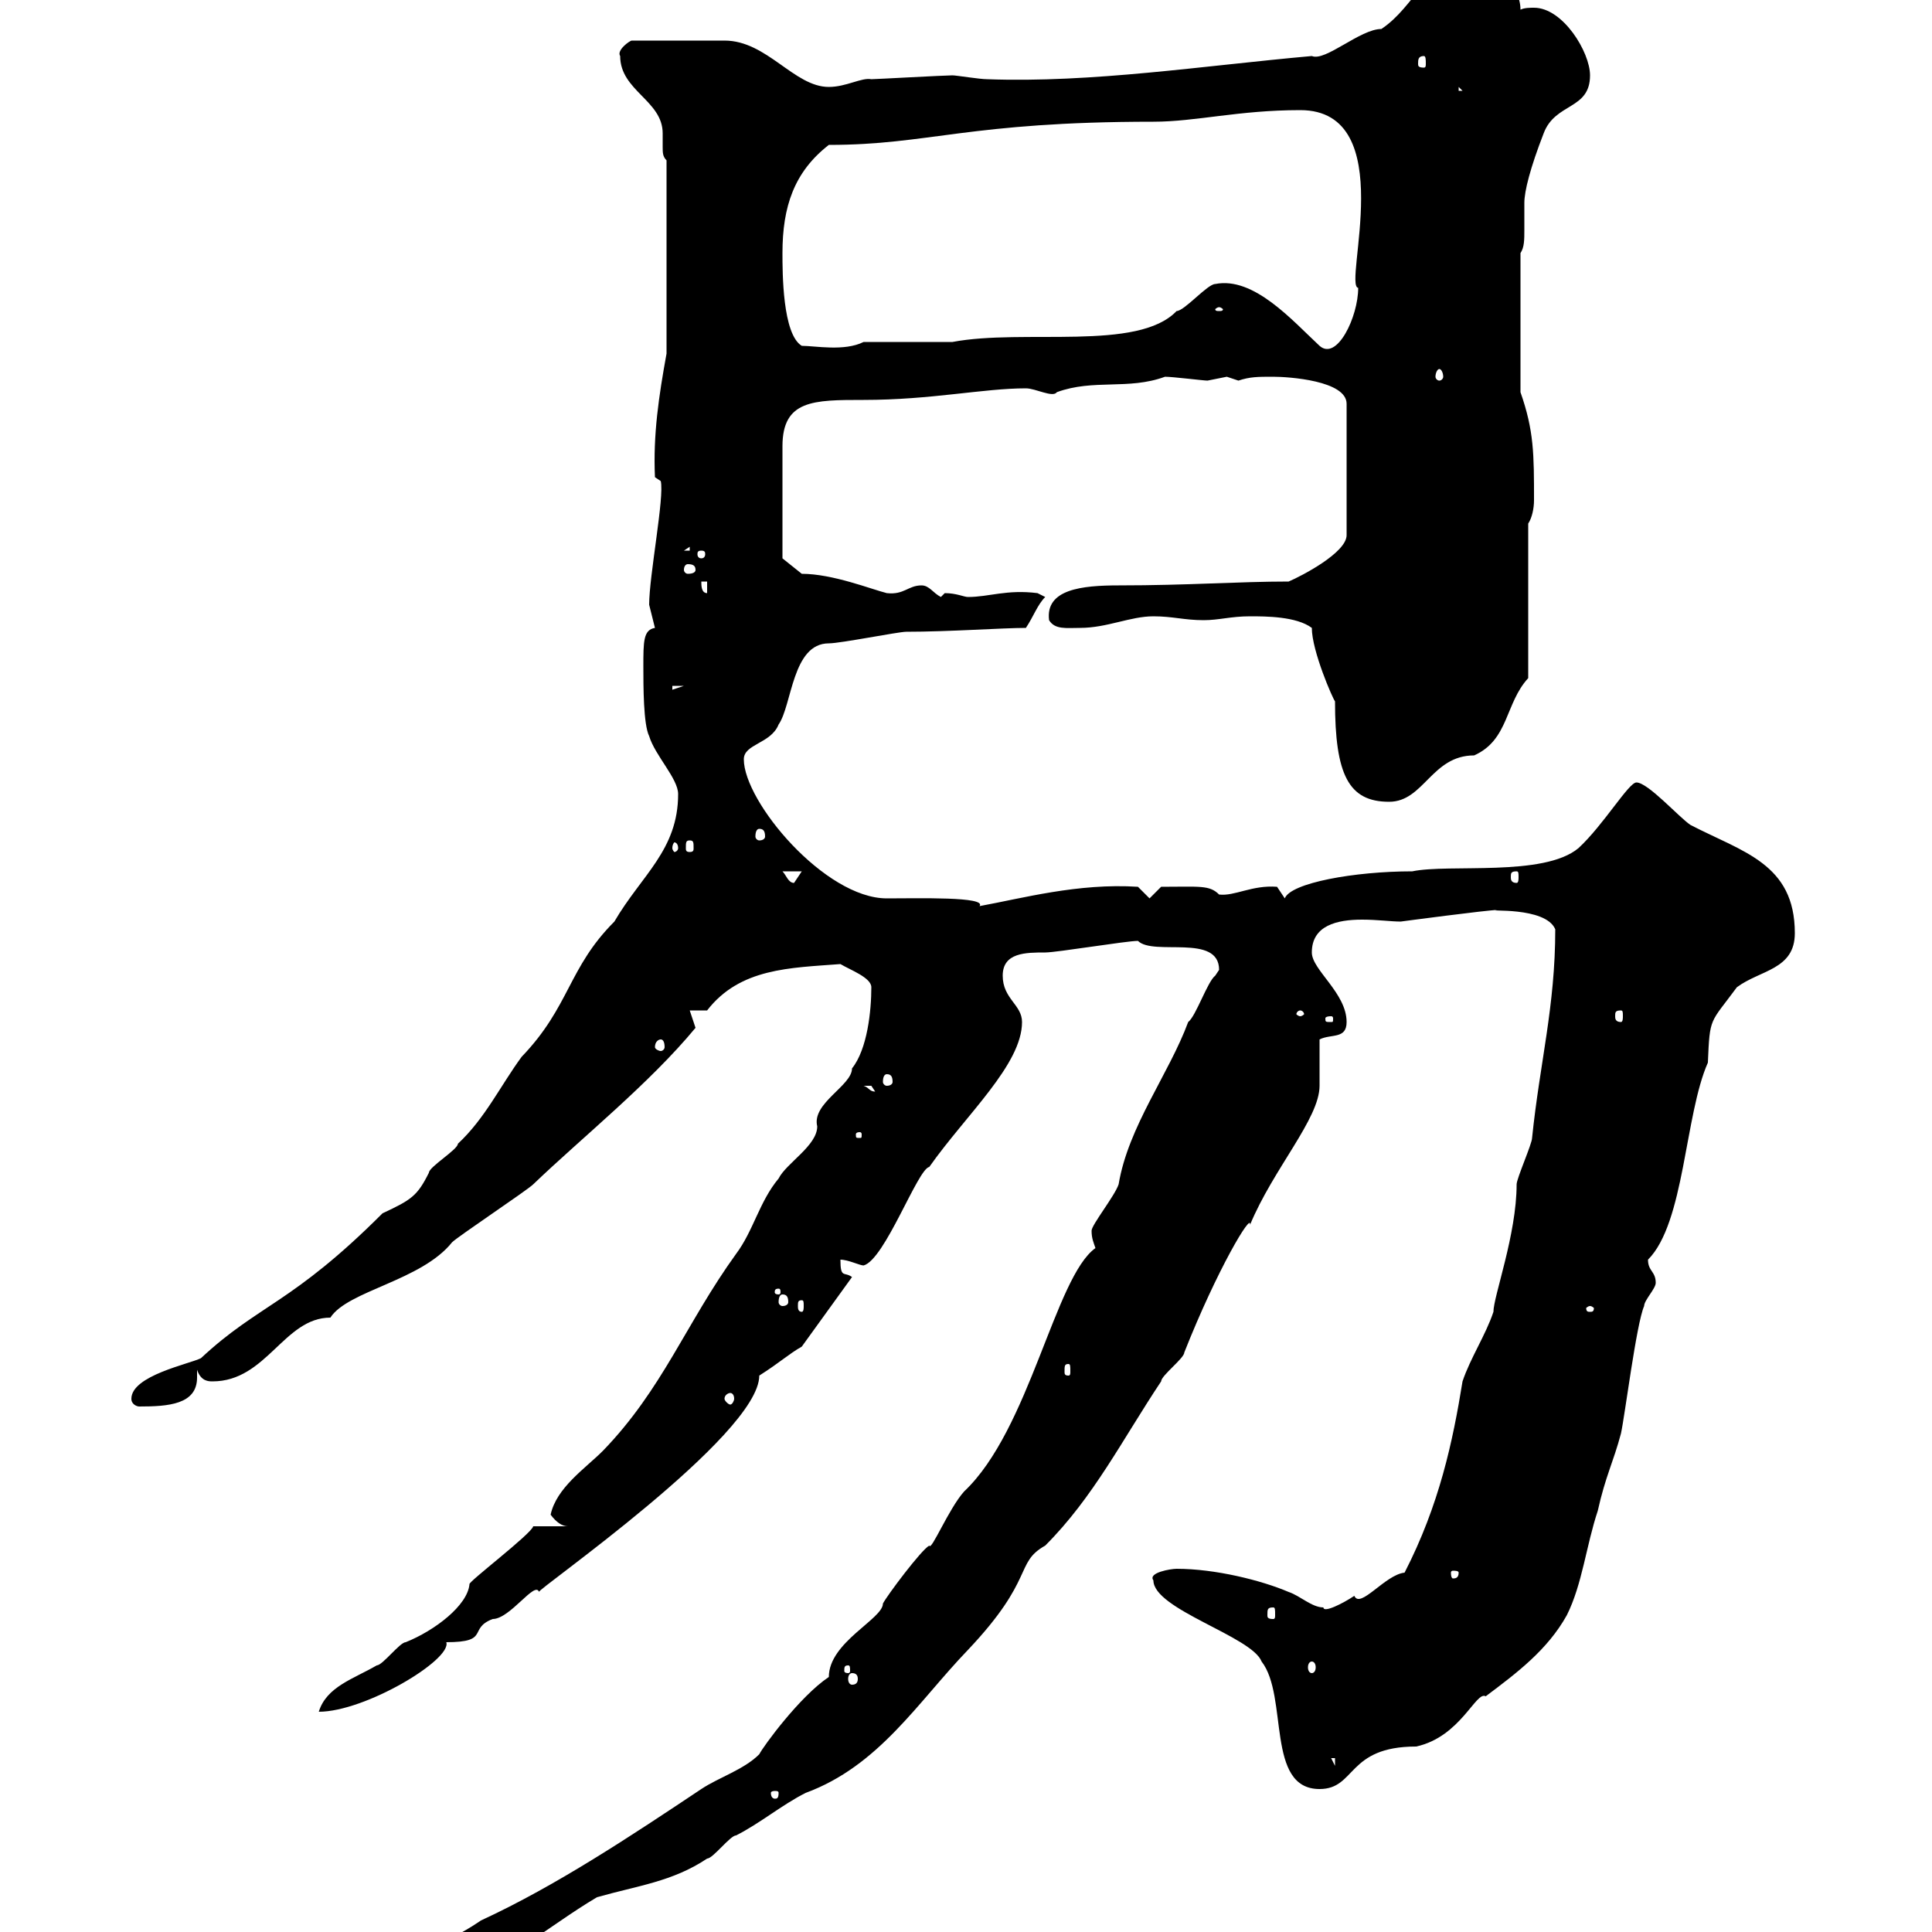 <svg xmlns="http://www.w3.org/2000/svg" xmlns:xlink="http://www.w3.org/1999/xlink" width="300" height="300"><path d="M65.70 305.40C66.60 305.40 69.30 306.60 70.20 306.60C79.80 304.50 84.60 299.40 92.70 294.60C99 292.80 104.40 292.20 109.80 288.60C110.70 288.60 113.40 285 114.30 285C117.90 283.20 121.50 280.20 125.10 278.40C136.50 274.20 142.50 264.30 150.30 256.20C160.80 245.10 157.50 242.70 162.30 240C169.80 232.50 174.30 223.50 180.30 214.50C180.30 213.60 183.90 210.90 183.90 210C189 197.10 194.40 188.10 194.10 190.20C197.70 181.50 204.90 173.70 204.90 168.60C204.90 167.70 204.90 162.30 204.90 161.40C206.70 160.50 209.10 161.40 209.10 158.70C209.10 154.20 203.70 150.60 203.70 147.90C203.70 143.70 207.60 142.80 211.50 142.80C213.90 142.80 216 143.10 217.50 143.10C217.50 143.10 231 141.30 232.50 141.30C230.40 141.60 240 140.70 241.50 144.30C241.50 156.30 239.10 165 237.90 176.70C237.90 177.60 235.50 183 235.50 183.90C235.50 191.70 231.90 201.30 231.90 203.70C230.70 207.30 228.30 210.90 227.10 214.50C225.60 223.80 223.50 233.70 218.10 244.20C215.10 244.50 211.20 249.90 210.30 247.80C208.50 249 205.50 250.50 205.50 249.60C203.70 249.60 201.90 247.80 200.10 247.20C195.90 245.40 188.70 243.60 182.70 243.60C181.80 243.60 178.20 244.20 179.10 245.40C179.10 249.90 194.40 254.10 195.90 258C200.10 263.40 196.50 277.80 204.90 277.80C210.60 277.80 209.10 271.20 219.90 271.20C226.80 269.70 229.20 262.50 230.70 263.40C235.50 259.80 240.30 256.20 243.30 250.80C245.70 246 246.30 240 248.10 234.60C249.30 229.20 250.50 227.10 251.70 222.60C252.30 219.90 254.10 205.50 255.30 202.80C255.30 201.90 257.10 200.10 257.10 199.20C257.10 197.40 255.90 197.40 255.90 195.60C261.60 189.90 261.60 173.10 265.20 165C265.50 157.80 265.50 159 269.70 153.30C273.30 150.60 278.70 150.60 278.70 144.90C278.70 134.10 270.60 132.30 262.50 128.10C260.70 126.90 255.90 121.50 254.10 121.50C252.90 121.50 249 128.10 245.10 131.70C239.70 136.20 225 134.10 219.30 135.30C210.30 135.30 200.40 137.10 199.50 139.50L198.30 137.70C194.40 137.40 191.70 139.20 189.30 138.90C187.80 137.40 186.30 137.70 180.30 137.70L178.50 139.50L176.70 137.70C167.40 137.10 158.70 139.50 152.10 140.70C153.30 139.20 142.50 139.50 137.70 139.50C128.10 139.50 115.50 124.50 115.50 117.90C115.50 115.50 119.70 115.50 120.90 112.50C123 109.50 123 99.90 128.70 99.90C130.50 99.90 139.50 98.10 140.70 98.10C147.30 98.10 155.70 97.50 159.30 97.50C160.50 95.70 161.10 93.90 162.30 92.70L161.10 92.10C156.30 91.50 153.60 92.70 150.30 92.70C149.70 92.70 148.50 92.10 146.70 92.10C146.70 92.10 146.10 92.70 146.10 92.70C144.90 92.10 144.30 90.90 143.10 90.90C141 90.90 140.40 92.40 137.70 92.10C135.30 91.50 129.30 89.10 124.50 89.10L121.50 86.70L121.50 69.30C121.50 62.10 126.30 62.10 134.10 62.10C144.60 62.10 152.70 60.30 159.30 60.30C160.80 60.30 163.50 61.80 164.10 60.90C169.80 58.80 175.20 60.60 180.90 58.50C182.10 58.50 186.90 59.10 187.50 59.10C187.50 59.10 190.50 58.50 190.50 58.50C190.50 58.50 192.30 59.10 192.30 59.10C194.10 58.50 195.30 58.50 197.70 58.50C200.10 58.50 209.10 59.10 209.10 62.70L209.10 83.10C209.10 85.80 202.20 89.40 200.10 90.30C192.30 90.30 184.50 90.90 173.70 90.90C168 90.90 162.30 91.50 162.90 96.30C163.80 97.80 165.60 97.50 167.70 97.50C171.90 97.50 175.50 95.70 179.10 95.70C182.10 95.70 183.90 96.30 186.90 96.30C189.30 96.30 191.10 95.70 194.10 95.70C196.50 95.70 201.30 95.70 203.70 97.50C203.70 101.10 207 108.60 207.30 108.90C207.30 120.30 209.40 124.50 215.70 124.50C221.10 124.50 222.30 117.30 228.90 117.30C234.30 114.90 233.70 109.20 237.30 105.30L237.30 81.30C237.90 80.40 238.20 78.90 238.20 77.70C238.20 70.50 238.20 66.90 236.10 60.90L236.10 39.30C236.70 38.40 236.70 37.20 236.70 35.70C236.70 34.50 236.70 33 236.70 31.50C236.70 29.70 237.60 26.10 239.70 20.70C241.50 15.90 246.90 17.10 246.90 11.70C246.90 8.10 242.70 1.20 238.20 1.20C237.60 1.20 236.70 1.20 236.10 1.50C236.10-2.40 231.90-5.70 228.30-5.70C221.10-5.70 219.90 0.90 214.50 4.50C211.20 4.50 205.80 9.60 203.70 8.70C186.90 10.20 169.50 12.90 153.30 12.30C152.10 12.30 148.50 11.70 147.90 11.70C146.70 11.70 135.90 12.30 135.30 12.30C133.80 12 131.40 13.50 128.70 13.50C123.30 13.50 119.10 6.30 112.50 6.30L98.10 6.30C97.80 6.30 95.70 7.80 96.30 8.70C96.30 14.10 102.90 15.60 102.90 20.70C102.90 21.30 102.90 22.20 102.90 22.80C102.90 23.70 102.90 24.30 103.50 24.90L103.50 54.90C102.30 61.50 101.40 67.50 101.70 74.10L102.60 74.70C103.20 77.10 100.80 89.40 100.80 93.90C100.80 93.90 101.70 97.50 101.70 97.50C99.90 97.80 99.90 99.60 99.90 103.50C99.90 106.50 99.90 112.50 100.80 114.30C101.70 117.30 105.30 120.90 105.30 123.30C105.30 132 99.60 135.90 95.40 143.10C88.20 150.30 88.50 156.30 81 164.10C77.70 168.60 75.30 173.70 71.10 177.60C71.10 178.50 66.60 181.20 66.60 182.10C64.80 185.70 63.90 186.30 59.40 188.40C45.30 202.50 40.20 202.50 31.20 210.90C29.40 211.80 20.40 213.60 20.40 217.20C20.40 218.10 21.30 218.40 21.60 218.40C26.10 218.40 30.60 218.10 30.60 213.90C30.60 213.60 30.60 213 30.60 212.70C31.20 214.50 32.40 214.50 33 214.50C41.40 214.50 44.10 204.60 51.30 204.60C54 200.40 65.40 198.90 70.20 192.90C71.10 192 81.90 184.80 82.80 183.90C90.30 176.70 100.80 168.30 108 159.60C108 159.60 107.10 156.90 107.10 156.90L109.80 156.90C114.90 150.30 122.70 150.30 130.50 149.70C132 150.60 135.30 151.80 135.30 153.30C135.30 156.90 134.70 162.90 132.30 165.90C132.30 168.60 126 171.30 126.90 174.90C126.90 177.90 122.10 180.60 120.90 183C117.90 186.60 117 191.10 114.30 194.70C106.50 205.50 102.90 215.70 93.60 225.30C90.90 228 86.40 231 85.50 235.20C86.40 236.40 87.30 237 88.20 237L82.80 237C82.50 238.20 72.60 245.70 72.90 246C72.60 249.30 67.50 253.20 63 255C62.10 255 59.40 258.60 58.50 258.60C54.90 260.70 50.70 261.90 49.50 265.80C56.70 265.80 70.20 257.70 69.30 255C76.20 255 72.60 252.90 76.50 251.40C79.20 251.40 83.10 245.40 83.70 247.20C82.80 247.20 117.90 222.90 117.90 213.60C121.20 211.50 122.40 210.30 124.50 209.10L132.30 198.30C131.10 197.40 130.50 198.60 130.50 195.60C131.70 195.60 133.50 196.50 134.10 196.50C137.40 195.60 142.50 181.50 144.30 181.20C150 173.10 158.70 165.30 158.70 158.70C158.70 156 155.70 155.10 155.70 151.50C155.70 147.90 159.30 147.90 162.30 147.90C164.10 147.90 174.90 146.10 176.70 146.10C179.10 148.50 189.30 144.90 189.30 150.60C189.30 150.60 188.70 151.50 188.70 151.50C187.50 152.40 185.70 157.80 184.50 158.70C181.50 166.80 175.20 174.90 173.70 183.90C173.10 185.70 169.50 190.20 169.50 191.10C169.50 192.30 169.80 192.90 170.10 193.80C163.80 198.30 159.90 222 149.70 231.60C147.30 234.30 144.60 240.90 144.30 240C143.10 240.60 137.70 247.80 137.10 249C137.10 251.40 128.70 255 128.70 260.40C124.20 263.40 118.50 271.20 117.90 272.40C115.50 274.80 111.60 276 108.90 277.80C98.10 285 86.40 292.80 74.70 298.20C68.10 302.70 65.40 301.80 65.70 305.40ZM120.90 278.40C120.90 279.30 120.60 279.30 120.30 279.30C120.30 279.30 119.70 279.30 119.70 278.40C119.70 278.10 120.30 278.10 120.30 278.10C120.60 278.10 120.90 278.10 120.90 278.40ZM206.70 273L207.30 273L207.30 274.20ZM132.30 259.80C132.90 259.80 133.20 260.10 133.20 260.70C133.20 261.30 132.90 261.60 132.30 261.60C132 261.60 131.70 261.30 131.70 260.70C131.70 260.10 132 259.80 132.30 259.80ZM131.70 258.60C132 258.60 132 258.90 132 259.50C132 259.50 132 259.80 131.70 259.80C131.10 259.80 131.10 259.50 131.10 259.50C131.10 258.90 131.10 258.60 131.70 258.60ZM203.70 258C204 258 204.30 258.30 204.30 258.90C204.30 259.50 204 259.80 203.70 259.80C203.40 259.80 203.10 259.50 203.10 258.90C203.10 258.30 203.40 258 203.70 258ZM197.70 249.60C198 249.60 198 249.90 198 250.80C198 251.10 198 251.40 197.70 251.40C196.80 251.40 196.80 251.10 196.80 250.80C196.80 249.90 196.80 249.60 197.70 249.60ZM226.50 244.20C226.50 245.10 225.90 245.10 225.60 245.10C225.60 245.10 225.30 245.10 225.30 244.20C225.30 243.90 225.60 243.90 225.60 243.90C225.90 243.90 226.50 243.90 226.50 244.20ZM113.40 216.30C113.70 216.30 114 216.60 114 217.20C114 217.50 113.70 218.10 113.40 218.10C113.10 218.10 112.50 217.50 112.50 217.20C112.50 216.60 113.10 216.30 113.40 216.30ZM165.90 211.80C166.20 211.80 166.20 212.10 166.20 213C166.20 213.30 166.20 213.60 165.90 213.60C165.30 213.60 165.30 213.30 165.30 213C165.30 212.10 165.30 211.80 165.90 211.80ZM246.90 202.80C247.20 202.80 247.50 203.10 247.50 203.10C247.50 203.70 247.20 203.70 246.90 203.70C246.60 203.70 246.30 203.70 246.30 203.10C246.30 203.10 246.60 202.80 246.90 202.80ZM124.50 201.90C124.80 201.90 124.80 202.20 124.80 202.80C124.80 203.10 124.80 203.70 124.50 203.70C123.90 203.70 123.90 203.10 123.90 202.80C123.90 202.20 123.90 201.90 124.50 201.90ZM121.50 201C122.10 201 122.40 201.30 122.40 202.20C122.40 202.50 122.10 202.80 121.50 202.80C121.20 202.80 120.90 202.50 120.90 202.20C120.90 201.30 121.20 201 121.50 201ZM120.90 200.10C121.20 200.10 121.20 200.40 121.20 200.70C121.20 200.70 121.20 201 120.90 201C120.30 201 120.30 200.70 120.30 200.70C120.30 200.40 120.30 200.10 120.90 200.10ZM133.50 175.80C133.80 175.80 133.80 176.10 133.80 176.10C133.80 176.70 133.80 176.70 133.50 176.70C132.90 176.70 132.90 176.70 132.90 176.10C132.90 176.10 132.90 175.80 133.50 175.80ZM134.10 168.60C134.10 168.60 134.10 168.60 135.30 168.60C135.30 168.60 135.90 169.50 135.90 169.50C135 169.50 135 168.90 134.10 168.60ZM137.70 166.80C138.30 166.80 138.60 167.10 138.60 168C138.60 168.30 138.30 168.60 137.70 168.60C137.40 168.60 137.10 168.30 137.10 168C137.10 167.10 137.40 166.80 137.70 166.80ZM102.60 161.40C102.90 161.40 103.20 161.70 103.20 162.60C103.20 162.90 102.90 163.20 102.60 163.20C102.30 163.20 101.70 162.90 101.70 162.60C101.70 161.70 102.30 161.40 102.60 161.40ZM206.70 157.80C207 157.80 207 158.10 207 158.10C207 158.70 207 158.70 206.70 158.70C205.80 158.70 205.80 158.70 205.80 158.10C205.80 158.10 205.80 157.80 206.70 157.80ZM201.90 156.90C202.20 156.90 202.50 157.20 202.50 157.50C202.50 157.50 202.20 157.80 201.90 157.80C201.60 157.80 201.30 157.50 201.30 157.50C201.30 157.20 201.60 156.90 201.90 156.90ZM251.70 156.90C252 156.90 252 157.20 252 157.80C252 158.10 252 158.70 251.70 158.70C250.80 158.70 250.80 158.10 250.80 157.80C250.80 157.20 250.80 156.90 251.70 156.90ZM121.50 135.30L124.50 135.30C124.50 135.30 123.30 137.10 123.30 137.10C122.40 137.10 122.10 135.90 121.50 135.30ZM235.50 135.30C235.80 135.30 235.80 135.60 235.80 136.20C235.80 136.50 235.80 137.10 235.50 137.10C234.60 137.10 234.60 136.50 234.60 136.20C234.60 135.60 234.60 135.30 235.50 135.30ZM105.30 131.70C105.30 132 105 132.30 104.70 132.30C104.70 132.30 104.40 132 104.40 131.70C104.40 131.10 104.70 130.80 104.70 130.80C105 130.80 105.30 131.10 105.30 131.70ZM107.10 130.50C107.70 130.50 107.70 130.80 107.70 131.70C107.70 132 107.70 132.30 107.10 132.30C106.50 132.30 106.50 132 106.50 131.70C106.50 130.80 106.50 130.50 107.10 130.50ZM117.90 128.70C118.50 128.70 118.80 129 118.80 129.90C118.80 130.20 118.50 130.50 117.90 130.50C117.60 130.50 117.30 130.20 117.30 129.90C117.30 129 117.60 128.70 117.90 128.70ZM104.40 106.50L106.20 106.50L104.40 107.10ZM108.90 90.30L109.80 90.30L109.80 92.10C108.90 92.10 108.90 90.90 108.90 90.30ZM108 88.50C108 88.80 107.70 89.10 106.80 89.10C106.50 89.10 106.20 88.80 106.20 88.50C106.20 87.90 106.50 87.60 106.80 87.60C107.70 87.60 108 87.90 108 88.50ZM108.90 85.50C109.50 85.50 109.50 85.80 109.50 86.10C109.50 86.10 109.50 86.70 108.90 86.70C108.30 86.70 108.30 86.10 108.30 86.10C108.30 85.80 108.30 85.50 108.90 85.50ZM107.10 84.90L107.10 85.50L106.20 85.50ZM223.50 57.30C223.80 57.30 224.10 57.90 224.10 58.50C224.10 58.80 223.80 59.10 223.50 59.10C223.20 59.10 222.90 58.80 222.90 58.50C222.90 57.90 223.20 57.30 223.50 57.30ZM121.50 39.30C121.50 32.10 123.30 26.70 128.70 22.50C144.30 22.50 150.30 18.90 179.10 18.90C185.70 18.90 192.30 17.10 201.90 17.10C217.50 17.10 208.50 44.40 210.90 44.70C210.90 49.20 207.60 56.10 204.90 53.70C200.70 49.80 194.70 42.90 188.70 44.10C187.50 44.10 183.90 48.30 182.70 48.30C176.70 54.60 159 51 147.90 53.10L134.10 53.10C131.10 54.60 126.60 53.70 124.50 53.70C121.50 51.90 121.50 42.30 121.50 39.30ZM189.30 47.70C189.60 47.70 189.90 48 189.90 48C189.90 48.30 189.60 48.30 189.30 48.30C189 48.30 188.70 48.30 188.70 48C188.70 48 189 47.70 189.30 47.70ZM226.50 13.50L227.10 14.10L226.50 14.10ZM221.10 8.70C221.40 8.70 221.40 9.30 221.40 9.90C221.40 10.20 221.40 10.50 221.10 10.50C220.20 10.50 220.20 10.20 220.20 9.90C220.20 9.30 220.20 8.70 221.10 8.70Z"/></svg>